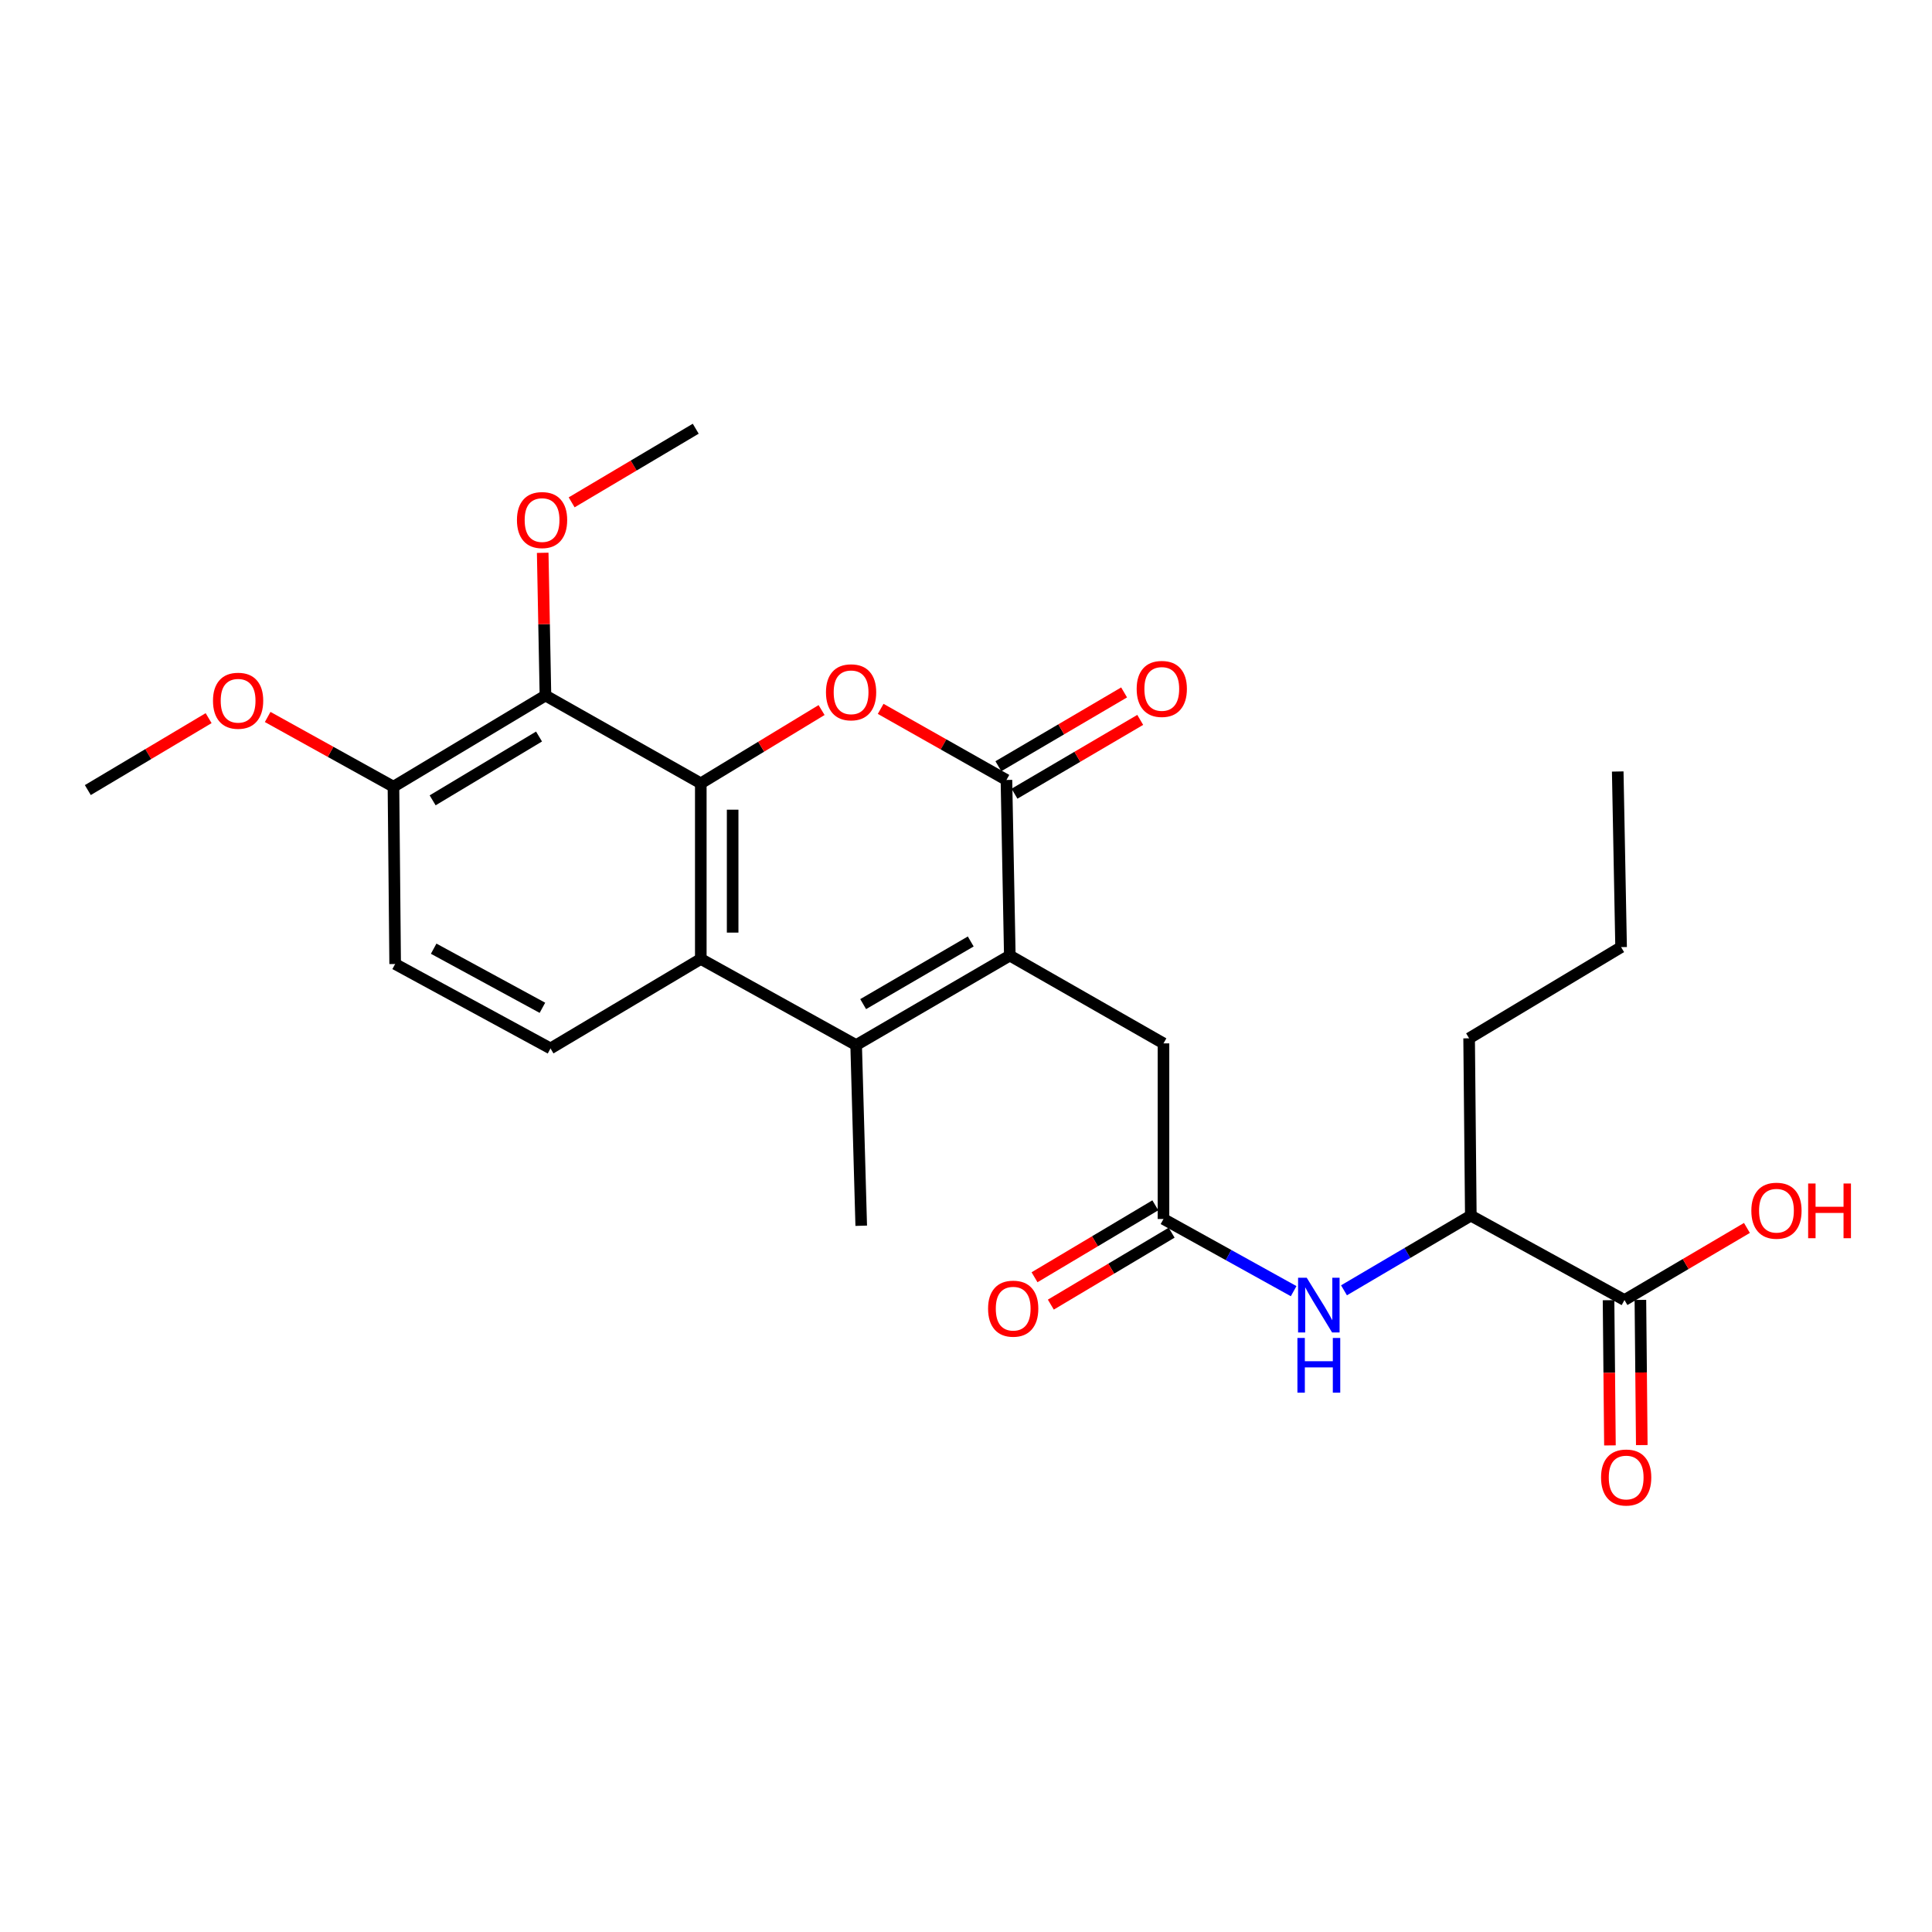 <?xml version='1.0' encoding='iso-8859-1'?>
<svg version='1.1' baseProfile='full'
              xmlns='http://www.w3.org/2000/svg'
                      xmlns:rdkit='http://www.rdkit.org/xml'
                      xmlns:xlink='http://www.w3.org/1999/xlink'
                  xml:space='preserve'
width='1000px' height='1000px' viewBox='0 0 1000 1000'>
<!-- END OF HEADER -->
<rect style='opacity:1.0;fill:#FFFFFF;stroke:none' width='1000' height='1000' x='0' y='0'> </rect>
<path class='bond-0' d='M 362.731,405.455 L 393.988,386.489' style='fill:none;fill-rule:evenodd;stroke:#000000;stroke-width:6px;stroke-linecap:butt;stroke-linejoin:miter;stroke-opacity:1' />
<path class='bond-0' d='M 393.988,386.489 L 425.245,367.522' style='fill:none;fill-rule:evenodd;stroke:#FF0000;stroke-width:6px;stroke-linecap:butt;stroke-linejoin:miter;stroke-opacity:1' />
<path class='bond-1' d='M 362.731,405.455 L 362.731,496.35' style='fill:none;fill-rule:evenodd;stroke:#000000;stroke-width:6px;stroke-linecap:butt;stroke-linejoin:miter;stroke-opacity:1' />
<path class='bond-1' d='M 379.215,419.089 L 379.215,482.716' style='fill:none;fill-rule:evenodd;stroke:#000000;stroke-width:6px;stroke-linecap:butt;stroke-linejoin:miter;stroke-opacity:1' />
<path class='bond-2' d='M 362.731,405.455 L 282.322,360.003' style='fill:none;fill-rule:evenodd;stroke:#000000;stroke-width:6px;stroke-linecap:butt;stroke-linejoin:miter;stroke-opacity:1' />
<path class='bond-3' d='M 522.678,494.601 L 443.139,540.923' style='fill:none;fill-rule:evenodd;stroke:#000000;stroke-width:6px;stroke-linecap:butt;stroke-linejoin:miter;stroke-opacity:1' />
<path class='bond-3' d='M 502.451,487.304 L 446.774,519.73' style='fill:none;fill-rule:evenodd;stroke:#000000;stroke-width:6px;stroke-linecap:butt;stroke-linejoin:miter;stroke-opacity:1' />
<path class='bond-4' d='M 522.678,494.601 L 602.217,540.053' style='fill:none;fill-rule:evenodd;stroke:#000000;stroke-width:6px;stroke-linecap:butt;stroke-linejoin:miter;stroke-opacity:1' />
<path class='bond-5' d='M 522.678,494.601 L 520.929,403.706' style='fill:none;fill-rule:evenodd;stroke:#000000;stroke-width:6px;stroke-linecap:butt;stroke-linejoin:miter;stroke-opacity:1' />
<path class='bond-6' d='M 455.829,366.908 L 488.379,385.307' style='fill:none;fill-rule:evenodd;stroke:#FF0000;stroke-width:6px;stroke-linecap:butt;stroke-linejoin:miter;stroke-opacity:1' />
<path class='bond-6' d='M 488.379,385.307 L 520.929,403.706' style='fill:none;fill-rule:evenodd;stroke:#000000;stroke-width:6px;stroke-linecap:butt;stroke-linejoin:miter;stroke-opacity:1' />
<path class='bond-7' d='M 525.101,410.814 L 557.64,391.713' style='fill:none;fill-rule:evenodd;stroke:#000000;stroke-width:6px;stroke-linecap:butt;stroke-linejoin:miter;stroke-opacity:1' />
<path class='bond-7' d='M 557.64,391.713 L 590.179,372.612' style='fill:none;fill-rule:evenodd;stroke:#FF0000;stroke-width:6px;stroke-linecap:butt;stroke-linejoin:miter;stroke-opacity:1' />
<path class='bond-7' d='M 516.756,396.598 L 549.295,377.497' style='fill:none;fill-rule:evenodd;stroke:#000000;stroke-width:6px;stroke-linecap:butt;stroke-linejoin:miter;stroke-opacity:1' />
<path class='bond-7' d='M 549.295,377.497 L 581.834,358.396' style='fill:none;fill-rule:evenodd;stroke:#FF0000;stroke-width:6px;stroke-linecap:butt;stroke-linejoin:miter;stroke-opacity:1' />
<path class='bond-8' d='M 443.139,540.923 L 362.731,496.35' style='fill:none;fill-rule:evenodd;stroke:#000000;stroke-width:6px;stroke-linecap:butt;stroke-linejoin:miter;stroke-opacity:1' />
<path class='bond-9' d='M 443.139,540.923 L 445.768,634.446' style='fill:none;fill-rule:evenodd;stroke:#000000;stroke-width:6px;stroke-linecap:butt;stroke-linejoin:miter;stroke-opacity:1' />
<path class='bond-10' d='M 362.731,496.35 L 284.941,542.672' style='fill:none;fill-rule:evenodd;stroke:#000000;stroke-width:6px;stroke-linecap:butt;stroke-linejoin:miter;stroke-opacity:1' />
<path class='bond-11' d='M 282.322,360.003 L 203.653,407.195' style='fill:none;fill-rule:evenodd;stroke:#000000;stroke-width:6px;stroke-linecap:butt;stroke-linejoin:miter;stroke-opacity:1' />
<path class='bond-11' d='M 279.001,381.218 L 223.933,414.253' style='fill:none;fill-rule:evenodd;stroke:#000000;stroke-width:6px;stroke-linecap:butt;stroke-linejoin:miter;stroke-opacity:1' />
<path class='bond-12' d='M 282.322,360.003 L 281.611,323.068' style='fill:none;fill-rule:evenodd;stroke:#000000;stroke-width:6px;stroke-linecap:butt;stroke-linejoin:miter;stroke-opacity:1' />
<path class='bond-12' d='M 281.611,323.068 L 280.9,286.132' style='fill:none;fill-rule:evenodd;stroke:#FF0000;stroke-width:6px;stroke-linecap:butt;stroke-linejoin:miter;stroke-opacity:1' />
<path class='bond-13' d='M 602.217,630.948 L 602.217,540.053' style='fill:none;fill-rule:evenodd;stroke:#000000;stroke-width:6px;stroke-linecap:butt;stroke-linejoin:miter;stroke-opacity:1' />
<path class='bond-14' d='M 602.217,630.948 L 635.902,649.624' style='fill:none;fill-rule:evenodd;stroke:#000000;stroke-width:6px;stroke-linecap:butt;stroke-linejoin:miter;stroke-opacity:1' />
<path class='bond-14' d='M 635.902,649.624 L 669.587,668.301' style='fill:none;fill-rule:evenodd;stroke:#0000FF;stroke-width:6px;stroke-linecap:butt;stroke-linejoin:miter;stroke-opacity:1' />
<path class='bond-15' d='M 597.999,623.866 L 566.736,642.487' style='fill:none;fill-rule:evenodd;stroke:#000000;stroke-width:6px;stroke-linecap:butt;stroke-linejoin:miter;stroke-opacity:1' />
<path class='bond-15' d='M 566.736,642.487 L 535.473,661.107' style='fill:none;fill-rule:evenodd;stroke:#FF0000;stroke-width:6px;stroke-linecap:butt;stroke-linejoin:miter;stroke-opacity:1' />
<path class='bond-15' d='M 606.435,638.029 L 575.172,656.65' style='fill:none;fill-rule:evenodd;stroke:#000000;stroke-width:6px;stroke-linecap:butt;stroke-linejoin:miter;stroke-opacity:1' />
<path class='bond-15' d='M 575.172,656.65 L 543.909,675.27' style='fill:none;fill-rule:evenodd;stroke:#FF0000;stroke-width:6px;stroke-linecap:butt;stroke-linejoin:miter;stroke-opacity:1' />
<path class='bond-16' d='M 695.648,667.862 L 728.471,648.535' style='fill:none;fill-rule:evenodd;stroke:#0000FF;stroke-width:6px;stroke-linecap:butt;stroke-linejoin:miter;stroke-opacity:1' />
<path class='bond-16' d='M 728.471,648.535 L 761.294,629.208' style='fill:none;fill-rule:evenodd;stroke:#000000;stroke-width:6px;stroke-linecap:butt;stroke-linejoin:miter;stroke-opacity:1' />
<path class='bond-17' d='M 840.824,672.901 L 761.294,629.208' style='fill:none;fill-rule:evenodd;stroke:#000000;stroke-width:6px;stroke-linecap:butt;stroke-linejoin:miter;stroke-opacity:1' />
<path class='bond-18' d='M 832.582,672.98 L 832.942,710.56' style='fill:none;fill-rule:evenodd;stroke:#000000;stroke-width:6px;stroke-linecap:butt;stroke-linejoin:miter;stroke-opacity:1' />
<path class='bond-18' d='M 832.942,710.56 L 833.302,748.14' style='fill:none;fill-rule:evenodd;stroke:#FF0000;stroke-width:6px;stroke-linecap:butt;stroke-linejoin:miter;stroke-opacity:1' />
<path class='bond-18' d='M 849.066,672.823 L 849.426,710.402' style='fill:none;fill-rule:evenodd;stroke:#000000;stroke-width:6px;stroke-linecap:butt;stroke-linejoin:miter;stroke-opacity:1' />
<path class='bond-18' d='M 849.426,710.402 L 849.786,747.982' style='fill:none;fill-rule:evenodd;stroke:#FF0000;stroke-width:6px;stroke-linecap:butt;stroke-linejoin:miter;stroke-opacity:1' />
<path class='bond-19' d='M 840.824,672.901 L 872.517,654.24' style='fill:none;fill-rule:evenodd;stroke:#000000;stroke-width:6px;stroke-linecap:butt;stroke-linejoin:miter;stroke-opacity:1' />
<path class='bond-19' d='M 872.517,654.24 L 904.211,635.578' style='fill:none;fill-rule:evenodd;stroke:#FF0000;stroke-width:6px;stroke-linecap:butt;stroke-linejoin:miter;stroke-opacity:1' />
<path class='bond-20' d='M 284.941,542.672 L 204.532,498.969' style='fill:none;fill-rule:evenodd;stroke:#000000;stroke-width:6px;stroke-linecap:butt;stroke-linejoin:miter;stroke-opacity:1' />
<path class='bond-20' d='M 280.752,521.633 L 224.465,491.041' style='fill:none;fill-rule:evenodd;stroke:#000000;stroke-width:6px;stroke-linecap:butt;stroke-linejoin:miter;stroke-opacity:1' />
<path class='bond-21' d='M 203.653,407.195 L 204.532,498.969' style='fill:none;fill-rule:evenodd;stroke:#000000;stroke-width:6px;stroke-linecap:butt;stroke-linejoin:miter;stroke-opacity:1' />
<path class='bond-22' d='M 203.653,407.195 L 171.098,389.149' style='fill:none;fill-rule:evenodd;stroke:#000000;stroke-width:6px;stroke-linecap:butt;stroke-linejoin:miter;stroke-opacity:1' />
<path class='bond-22' d='M 171.098,389.149 L 138.543,371.103' style='fill:none;fill-rule:evenodd;stroke:#FF0000;stroke-width:6px;stroke-linecap:butt;stroke-linejoin:miter;stroke-opacity:1' />
<path class='bond-23' d='M 761.294,629.208 L 760.415,537.434' style='fill:none;fill-rule:evenodd;stroke:#000000;stroke-width:6px;stroke-linecap:butt;stroke-linejoin:miter;stroke-opacity:1' />
<path class='bond-24' d='M 295.885,260.014 L 327.998,240.96' style='fill:none;fill-rule:evenodd;stroke:#FF0000;stroke-width:6px;stroke-linecap:butt;stroke-linejoin:miter;stroke-opacity:1' />
<path class='bond-24' d='M 327.998,240.96 L 360.111,221.907' style='fill:none;fill-rule:evenodd;stroke:#000000;stroke-width:6px;stroke-linecap:butt;stroke-linejoin:miter;stroke-opacity:1' />
<path class='bond-25' d='M 107.981,371.711 L 76.718,390.328' style='fill:none;fill-rule:evenodd;stroke:#FF0000;stroke-width:6px;stroke-linecap:butt;stroke-linejoin:miter;stroke-opacity:1' />
<path class='bond-25' d='M 76.718,390.328 L 45.455,408.944' style='fill:none;fill-rule:evenodd;stroke:#000000;stroke-width:6px;stroke-linecap:butt;stroke-linejoin:miter;stroke-opacity:1' />
<path class='bond-26' d='M 760.415,537.434 L 839.075,490.232' style='fill:none;fill-rule:evenodd;stroke:#000000;stroke-width:6px;stroke-linecap:butt;stroke-linejoin:miter;stroke-opacity:1' />
<path class='bond-27' d='M 839.075,490.232 L 837.335,399.328' style='fill:none;fill-rule:evenodd;stroke:#000000;stroke-width:6px;stroke-linecap:butt;stroke-linejoin:miter;stroke-opacity:1' />
<path  class='atom-2' d='M 427.52 358.334
Q 427.52 351.534, 430.88 347.734
Q 434.24 343.934, 440.52 343.934
Q 446.8 343.934, 450.16 347.734
Q 453.52 351.534, 453.52 358.334
Q 453.52 365.214, 450.12 369.134
Q 446.72 373.014, 440.52 373.014
Q 434.28 373.014, 430.88 369.134
Q 427.52 365.254, 427.52 358.334
M 440.52 369.814
Q 444.84 369.814, 447.16 366.934
Q 449.52 364.014, 449.52 358.334
Q 449.52 352.774, 447.16 349.974
Q 444.84 347.134, 440.52 347.134
Q 436.2 347.134, 433.84 349.934
Q 431.52 352.734, 431.52 358.334
Q 431.52 364.054, 433.84 366.934
Q 436.2 369.814, 440.52 369.814
' fill='#FF0000'/>
<path  class='atom-8' d='M 676.366 661.37
L 685.646 676.37
Q 686.566 677.85, 688.046 680.53
Q 689.526 683.21, 689.606 683.37
L 689.606 661.37
L 693.366 661.37
L 693.366 689.69
L 689.486 689.69
L 679.526 673.29
Q 678.366 671.37, 677.126 669.17
Q 675.926 666.97, 675.566 666.29
L 675.566 689.69
L 671.886 689.69
L 671.886 661.37
L 676.366 661.37
' fill='#0000FF'/>
<path  class='atom-8' d='M 671.546 692.522
L 675.386 692.522
L 675.386 704.562
L 689.866 704.562
L 689.866 692.522
L 693.706 692.522
L 693.706 720.842
L 689.866 720.842
L 689.866 707.762
L 675.386 707.762
L 675.386 720.842
L 671.546 720.842
L 671.546 692.522
' fill='#0000FF'/>
<path  class='atom-14' d='M 588.338 356.585
Q 588.338 349.785, 591.698 345.985
Q 595.058 342.185, 601.338 342.185
Q 607.618 342.185, 610.978 345.985
Q 614.338 349.785, 614.338 356.585
Q 614.338 363.465, 610.938 367.385
Q 607.538 371.265, 601.338 371.265
Q 595.098 371.265, 591.698 367.385
Q 588.338 363.505, 588.338 356.585
M 601.338 368.065
Q 605.658 368.065, 607.978 365.185
Q 610.338 362.265, 610.338 356.585
Q 610.338 351.025, 607.978 348.225
Q 605.658 345.385, 601.338 345.385
Q 597.018 345.385, 594.658 348.185
Q 592.338 350.985, 592.338 356.585
Q 592.338 362.305, 594.658 365.185
Q 597.018 368.065, 601.338 368.065
' fill='#FF0000'/>
<path  class='atom-15' d='M 511.427 677.359
Q 511.427 670.559, 514.787 666.759
Q 518.147 662.959, 524.427 662.959
Q 530.707 662.959, 534.067 666.759
Q 537.427 670.559, 537.427 677.359
Q 537.427 684.239, 534.027 688.159
Q 530.627 692.039, 524.427 692.039
Q 518.187 692.039, 514.787 688.159
Q 511.427 684.279, 511.427 677.359
M 524.427 688.839
Q 528.747 688.839, 531.067 685.959
Q 533.427 683.039, 533.427 677.359
Q 533.427 671.799, 531.067 668.999
Q 528.747 666.159, 524.427 666.159
Q 520.107 666.159, 517.747 668.959
Q 515.427 671.759, 515.427 677.359
Q 515.427 683.079, 517.747 685.959
Q 520.107 688.839, 524.427 688.839
' fill='#FF0000'/>
<path  class='atom-16' d='M 828.703 764.756
Q 828.703 757.956, 832.063 754.156
Q 835.423 750.356, 841.703 750.356
Q 847.983 750.356, 851.343 754.156
Q 854.703 757.956, 854.703 764.756
Q 854.703 771.636, 851.303 775.556
Q 847.903 779.436, 841.703 779.436
Q 835.463 779.436, 832.063 775.556
Q 828.703 771.676, 828.703 764.756
M 841.703 776.236
Q 846.023 776.236, 848.343 773.356
Q 850.703 770.436, 850.703 764.756
Q 850.703 759.196, 848.343 756.396
Q 846.023 753.556, 841.703 753.556
Q 837.383 753.556, 835.023 756.356
Q 832.703 759.156, 832.703 764.756
Q 832.703 770.476, 835.023 773.356
Q 837.383 776.236, 841.703 776.236
' fill='#FF0000'/>
<path  class='atom-18' d='M 267.572 269.179
Q 267.572 262.379, 270.932 258.579
Q 274.292 254.779, 280.572 254.779
Q 286.852 254.779, 290.212 258.579
Q 293.572 262.379, 293.572 269.179
Q 293.572 276.059, 290.172 279.979
Q 286.772 283.859, 280.572 283.859
Q 274.332 283.859, 270.932 279.979
Q 267.572 276.099, 267.572 269.179
M 280.572 280.659
Q 284.892 280.659, 287.212 277.779
Q 289.572 274.859, 289.572 269.179
Q 289.572 263.619, 287.212 260.819
Q 284.892 257.979, 280.572 257.979
Q 276.252 257.979, 273.892 260.779
Q 271.572 263.579, 271.572 269.179
Q 271.572 274.899, 273.892 277.779
Q 276.252 280.659, 280.572 280.659
' fill='#FF0000'/>
<path  class='atom-19' d='M 906.493 626.659
Q 906.493 619.859, 909.853 616.059
Q 913.213 612.259, 919.493 612.259
Q 925.773 612.259, 929.133 616.059
Q 932.493 619.859, 932.493 626.659
Q 932.493 633.539, 929.093 637.459
Q 925.693 641.339, 919.493 641.339
Q 913.253 641.339, 909.853 637.459
Q 906.493 633.579, 906.493 626.659
M 919.493 638.139
Q 923.813 638.139, 926.133 635.259
Q 928.493 632.339, 928.493 626.659
Q 928.493 621.099, 926.133 618.299
Q 923.813 615.459, 919.493 615.459
Q 915.173 615.459, 912.813 618.259
Q 910.493 621.059, 910.493 626.659
Q 910.493 632.379, 912.813 635.259
Q 915.173 638.139, 919.493 638.139
' fill='#FF0000'/>
<path  class='atom-19' d='M 935.893 612.579
L 939.733 612.579
L 939.733 624.619
L 954.213 624.619
L 954.213 612.579
L 958.053 612.579
L 958.053 640.899
L 954.213 640.899
L 954.213 627.819
L 939.733 627.819
L 939.733 640.899
L 935.893 640.899
L 935.893 612.579
' fill='#FF0000'/>
<path  class='atom-21' d='M 110.244 362.702
Q 110.244 355.902, 113.604 352.102
Q 116.964 348.302, 123.244 348.302
Q 129.524 348.302, 132.884 352.102
Q 136.244 355.902, 136.244 362.702
Q 136.244 369.582, 132.844 373.502
Q 129.444 377.382, 123.244 377.382
Q 117.004 377.382, 113.604 373.502
Q 110.244 369.622, 110.244 362.702
M 123.244 374.182
Q 127.564 374.182, 129.884 371.302
Q 132.244 368.382, 132.244 362.702
Q 132.244 357.142, 129.884 354.342
Q 127.564 351.502, 123.244 351.502
Q 118.924 351.502, 116.564 354.302
Q 114.244 357.102, 114.244 362.702
Q 114.244 368.422, 116.564 371.302
Q 118.924 374.182, 123.244 374.182
' fill='#FF0000'/>
</svg>
